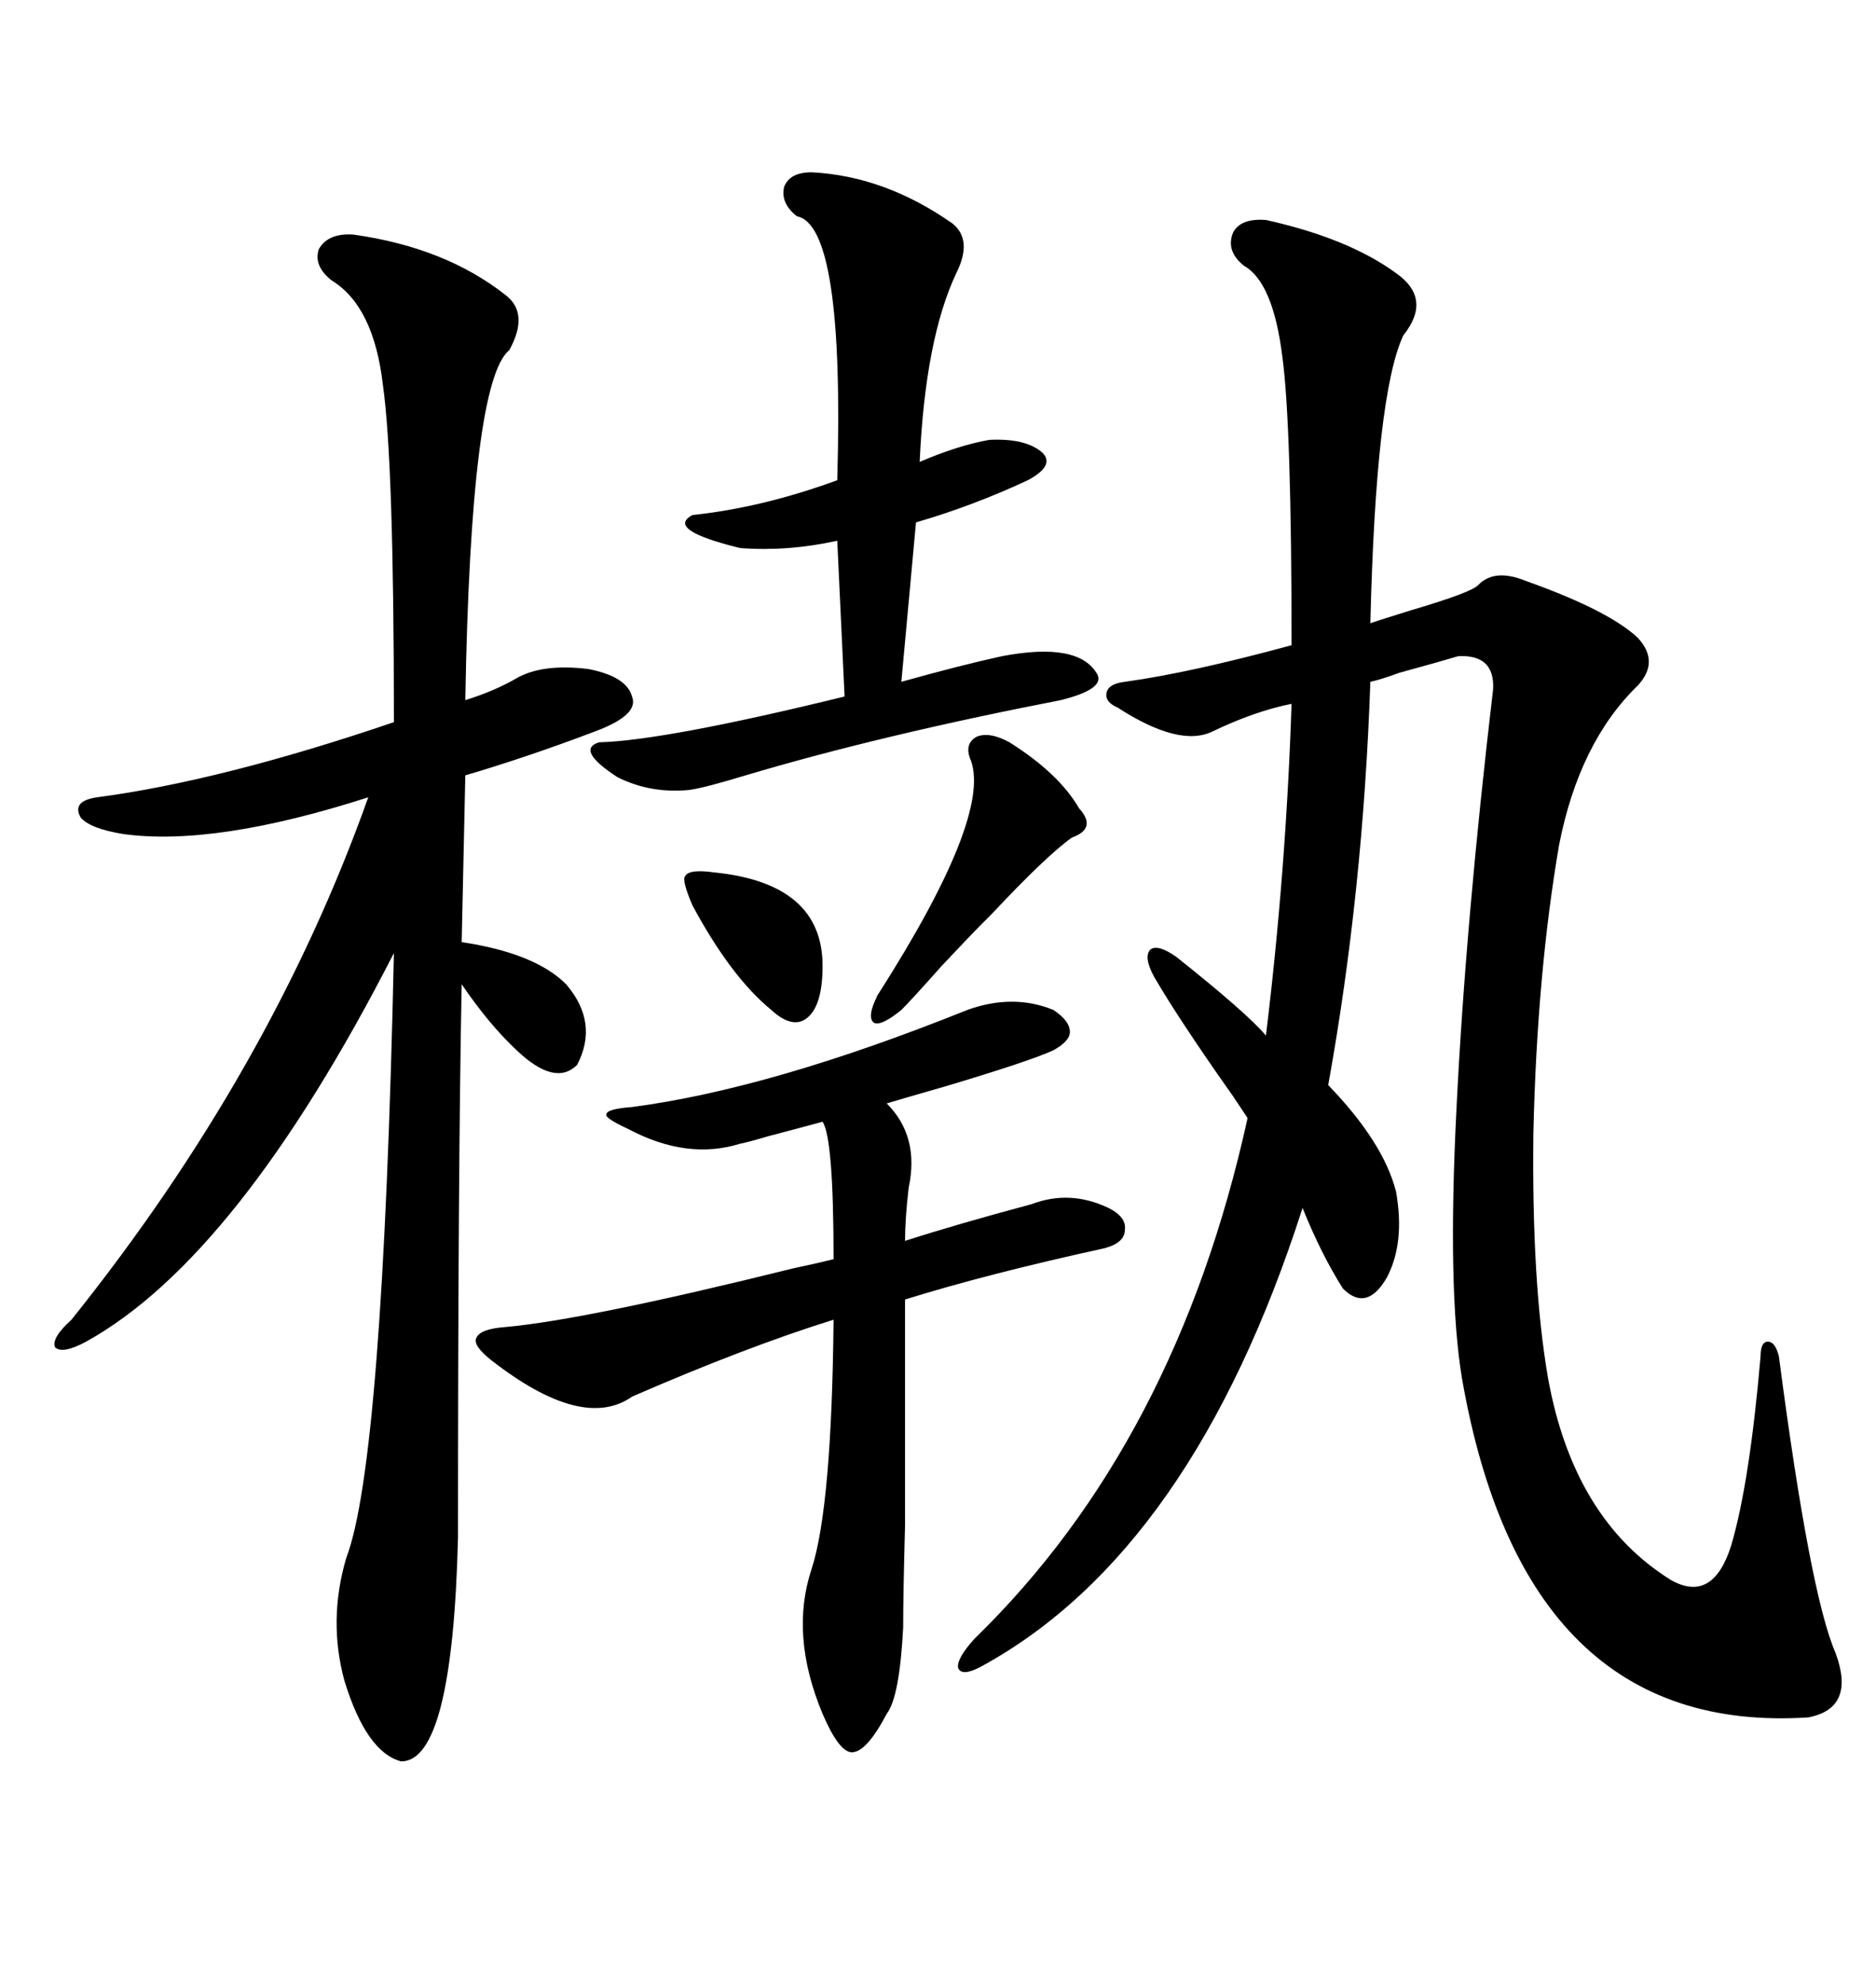 <svg xmlns="http://www.w3.org/2000/svg" xmlns:xlink="http://www.w3.org/1999/xlink" width="300" height="317.285"><path d="M202.44 35.16L202.44 35.16Q215.63 38.09 223.24 43.65L223.24 43.65Q229.10 47.75 224.41 53.61L224.41 53.61Q220.02 62.99 219.14 99.61L219.14 99.61Q220.90 99.02 225.59 97.56L225.59 97.56Q235.55 94.63 236.43 93.46L236.43 93.46Q239.06 90.82 244.04 92.87L244.04 92.87Q257.23 97.56 261.91 101.95L261.91 101.95Q265.43 105.76 261.91 109.57L261.91 109.57Q252.54 118.65 249.32 135.06L249.32 135.06Q245.80 155.57 245.21 181.05L245.21 181.05Q244.92 205.08 247.56 220.31L247.56 220.31Q251.66 242.87 267.19 252.54L267.19 252.54Q273.93 256.35 276.86 246.97L276.86 246.97Q279.79 237.01 281.54 216.80L281.54 216.80Q281.54 214.45 282.71 214.45L282.71 214.45Q283.89 214.45 284.47 216.80L284.47 216.80Q289.45 254.88 293.55 264.26L293.55 264.26Q296.78 273.05 289.16 274.51L289.16 274.51Q243.75 277.44 233.79 220.31L233.79 220.31Q231.45 206.25 232.91 177.25L232.91 177.25Q234.38 147.36 238.77 110.16L238.77 110.16Q239.06 104.59 233.20 104.88L233.20 104.88Q230.27 105.76 223.83 107.52L223.83 107.52Q220.61 108.69 219.14 108.98L219.14 108.98Q217.97 142.68 212.40 173.44L212.40 173.44Q221.19 182.52 223.24 190.43L223.24 190.43Q224.71 198.63 221.78 204.20L221.78 204.20Q218.55 209.77 214.75 205.96L214.75 205.96Q211.23 200.39 208.30 193.07L208.30 193.07Q190.72 247.85 157.03 266.31L157.03 266.31Q153.81 268.07 153.22 266.60L153.22 266.60Q152.93 265.14 155.86 261.91L155.86 261.91Q188.09 230.57 199.51 178.71L199.51 178.71Q198.93 177.83 197.17 175.20L197.17 175.20Q188.67 163.18 184.57 156.15L184.57 156.15Q182.81 152.93 183.98 151.76L183.98 151.76Q185.16 150.88 188.09 152.93L188.09 152.93Q199.51 162.01 202.44 165.53L202.44 165.53Q205.66 139.16 206.54 112.50L206.54 112.50Q200.68 113.67 193.95 116.89L193.95 116.89Q188.67 119.53 178.71 113.09L178.71 113.09Q176.66 112.21 176.95 110.74L176.95 110.74Q177.25 109.28 179.88 108.98L179.88 108.98Q190.43 107.52 206.54 103.13L206.54 103.13Q206.54 67.97 205.08 57.13L205.08 57.13Q203.61 45.12 198.93 42.48L198.93 42.48Q196.00 40.14 197.17 37.21L197.17 37.21Q198.34 34.86 202.44 35.16ZM56.54 37.50L56.54 37.50Q71.19 39.55 80.86 47.17L80.86 47.17Q84.67 50.10 81.45 55.96L81.45 55.96Q75.29 60.94 74.41 111.91L74.41 111.91Q79.10 110.45 82.62 108.40L82.62 108.40Q86.72 106.05 94.04 106.93L94.04 106.93Q100.20 108.11 101.07 111.33L101.07 111.33Q102.25 114.26 95.21 116.89L95.21 116.89Q84.38 121.00 74.41 123.93L74.41 123.93L73.83 150.59Q85.55 152.34 90.53 157.32L90.53 157.32Q95.80 163.48 92.29 170.21L92.29 170.21Q88.77 173.73 82.62 167.87L82.62 167.87Q78.22 163.77 73.83 157.32L73.83 157.32Q73.24 186.91 73.24 245.80L73.24 245.80Q72.36 281.54 64.16 281.54L64.16 281.54Q58.59 280.08 55.08 268.65L55.08 268.65Q52.44 258.98 55.37 249.02L55.37 249.02Q61.23 233.79 62.99 152.34L62.99 152.34Q38.09 200.98 13.77 214.45L13.77 214.45Q9.96 216.50 8.79 215.33L8.79 215.33Q8.20 213.87 11.43 210.94L11.43 210.94Q43.36 171.09 58.89 127.44L58.89 127.44Q34.28 135.35 19.63 133.30L19.63 133.30Q14.36 132.42 12.89 130.66L12.89 130.66Q11.43 128.03 15.53 127.44L15.53 127.44Q35.45 124.80 62.99 115.43L62.99 115.43Q62.99 73.83 61.23 61.52L61.23 61.52Q59.77 48.93 53.03 44.82L53.03 44.82Q50.10 42.48 50.98 39.84L50.98 39.84Q52.44 37.21 56.54 37.50ZM154.69 161.43L154.69 161.43Q162.01 158.79 168.46 161.43L168.46 161.43Q171.09 163.18 171.09 164.94L171.09 164.94Q171.09 166.41 168.46 167.87L168.46 167.87Q164.65 169.63 150.88 173.73L150.88 173.73Q144.73 175.49 141.80 176.37L141.80 176.37Q147.07 181.64 145.31 189.84L145.31 189.84Q144.73 194.82 144.73 198.34L144.73 198.34Q152.93 195.70 164.94 192.48L164.94 192.48Q171.09 190.14 177.25 193.07L177.25 193.07Q180.18 194.53 179.88 196.58L179.88 196.58Q179.88 198.63 176.66 199.51L176.66 199.51Q157.91 203.61 144.73 207.71L144.73 207.71Q144.73 235.25 144.73 243.75L144.73 243.75Q144.43 254.88 144.43 260.16L144.43 260.16Q143.85 271.29 141.80 273.93L141.80 273.93Q138.57 280.08 136.23 280.08L136.23 280.08Q134.18 280.08 131.54 273.93L131.54 273.93Q126.27 261.33 129.79 250.78L129.79 250.78Q133.01 240.82 133.30 210.94L133.30 210.94Q119.24 215.33 101.07 223.24L101.07 223.24Q93.16 228.81 78.52 217.38L78.52 217.38Q75.59 215.04 76.17 213.87L76.17 213.87Q76.76 212.40 80.86 212.11L80.86 212.11Q93.75 210.94 126.86 202.73L126.86 202.73Q130.96 201.86 133.30 201.27L133.30 201.27Q133.30 181.93 131.54 179.30L131.54 179.30Q128.32 180.18 122.75 181.64L122.75 181.64Q119.82 182.52 118.36 182.81L118.36 182.81Q109.86 185.45 100.49 180.47L100.49 180.47Q96.68 178.71 96.97 178.13L96.97 178.13Q96.97 177.25 101.07 176.95L101.07 176.95Q123.34 174.02 154.69 161.43ZM129.79 27.54L129.79 27.54Q141.50 28.13 152.34 35.74L152.34 35.74Q155.57 38.38 152.93 43.65L152.93 43.65Q147.95 54.20 147.07 73.83L147.07 73.83Q153.22 71.19 158.20 70.31L158.20 70.31Q164.06 70.02 166.70 72.36L166.70 72.36Q168.75 74.41 164.36 76.76L164.36 76.76Q155.57 80.86 146.48 83.50L146.48 83.50L144.14 108.98Q153.52 106.35 160.25 104.88L160.25 104.88Q172.56 102.54 175.49 107.81L175.49 107.81Q176.66 110.16 169.63 111.91L169.63 111.91Q140.92 117.48 119.24 123.93L119.24 123.93Q112.50 125.98 110.16 126.27L110.16 126.27Q104.00 126.86 98.73 124.22L98.73 124.22Q91.99 119.82 95.80 118.65L95.80 118.65Q106.35 118.36 135.06 111.33L135.06 111.33L133.89 86.43Q125.98 88.18 118.36 87.60L118.36 87.60Q106.35 84.67 110.74 82.32L110.74 82.32Q121.88 81.15 133.89 76.76L133.89 76.76Q135.06 36.04 127.44 34.57L127.44 34.57Q124.80 32.52 125.39 29.88L125.39 29.88Q126.27 27.54 129.79 27.54ZM161.43 118.65L161.43 118.65Q169.34 123.63 172.56 129.20L172.56 129.20Q175.49 132.42 171.39 133.89L171.39 133.89Q167.29 136.82 158.50 146.19L158.50 146.19Q157.62 147.07 157.03 147.66L157.03 147.66Q155.27 149.41 150.59 154.39L150.59 154.39Q145.90 159.67 144.14 161.43L144.14 161.43Q140.92 164.06 139.75 163.48L139.75 163.48Q138.57 162.60 140.33 159.08L140.33 159.08Q158.50 130.66 155.27 121.58L155.27 121.58Q154.10 118.95 156.15 117.77L156.15 117.77Q158.20 116.89 161.43 118.65ZM114.26 139.45L114.26 139.45Q131.54 141.21 131.54 154.39L131.54 154.39Q131.54 160.55 129.20 162.60L129.20 162.60Q126.86 164.65 123.34 161.43L123.34 161.43Q116.89 156.15 110.74 144.73L110.74 144.73Q108.98 140.63 109.57 140.04L109.57 140.04Q110.16 138.87 114.26 139.45Z"/></svg>